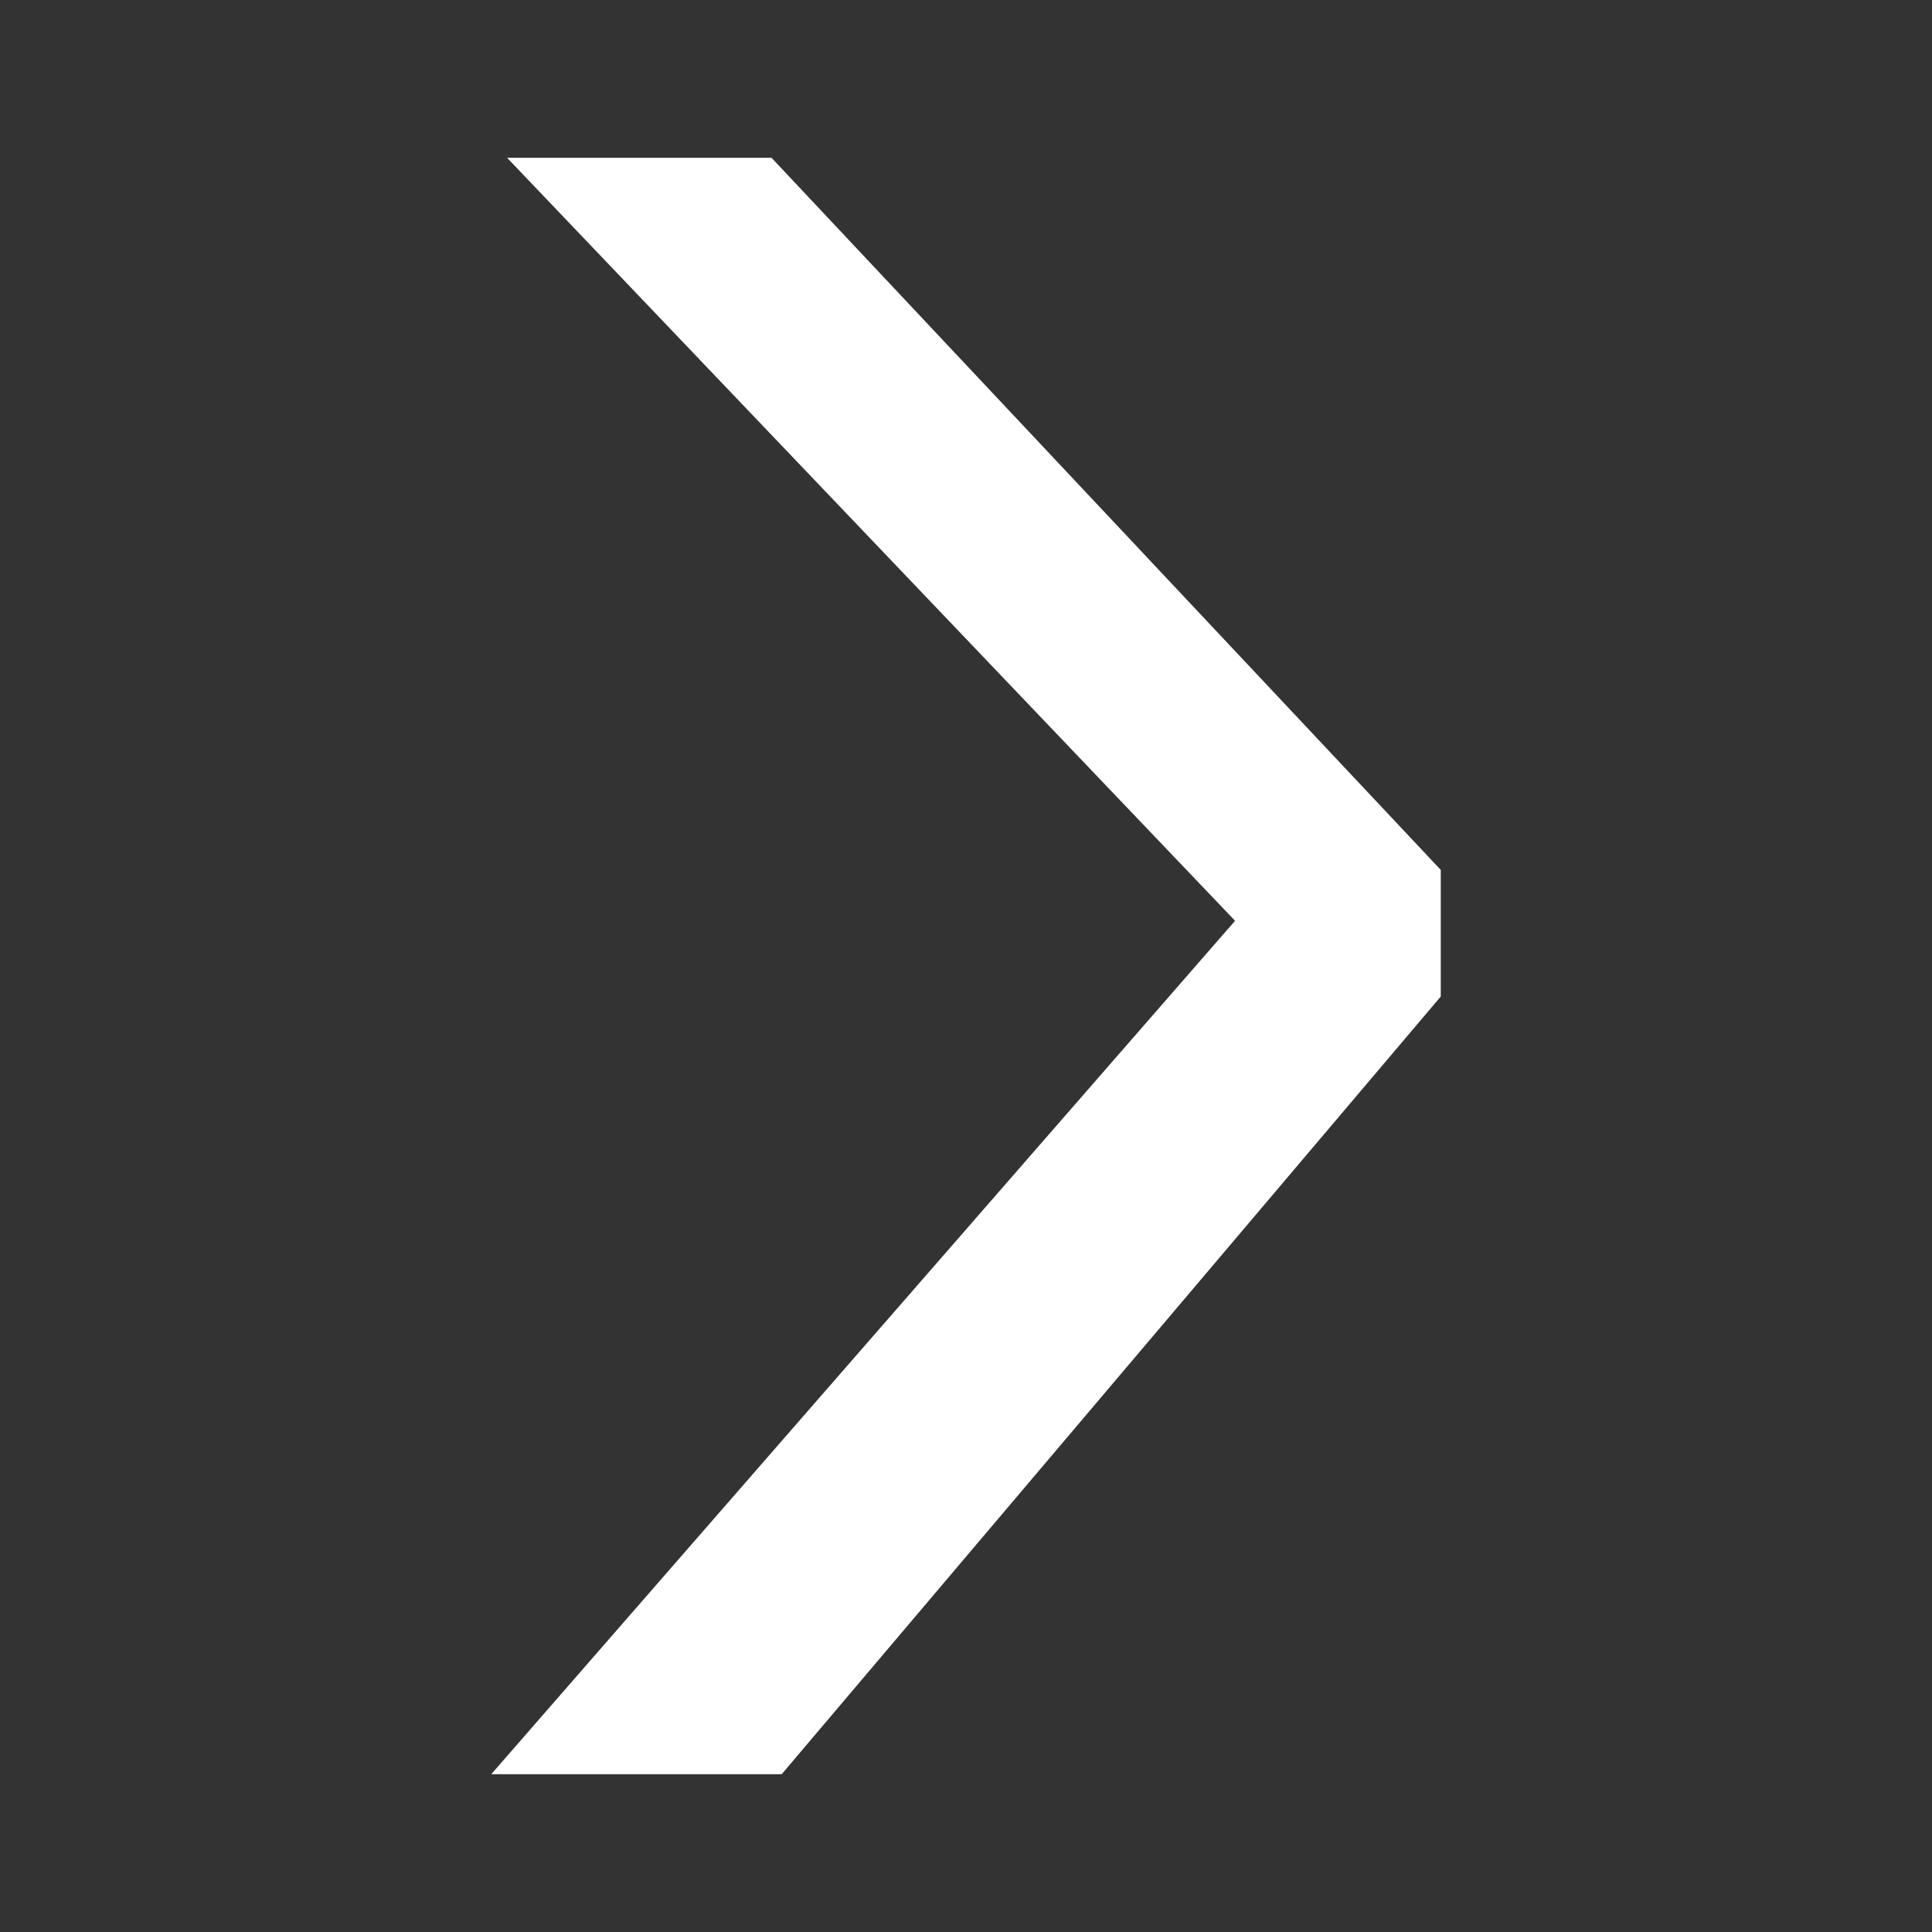 <?xml version="1.0" encoding="UTF-8"?><svg id="Ebene_1" xmlns="http://www.w3.org/2000/svg" viewBox="0 0 150 150"><rect x="0" y="0" width="150" height="150" fill="#333333" stroke="none"/><defs><style>.cls-1{fill:#fff;fill-rule:evenodd;}</style></defs><polygon class="cls-1" points="39.37 12.25 95.89 71.49 38.14 137.75 60.69 137.75 111.86 77.37 111.86 67.54 59.9 12.25 39.37 12.25"/></svg>